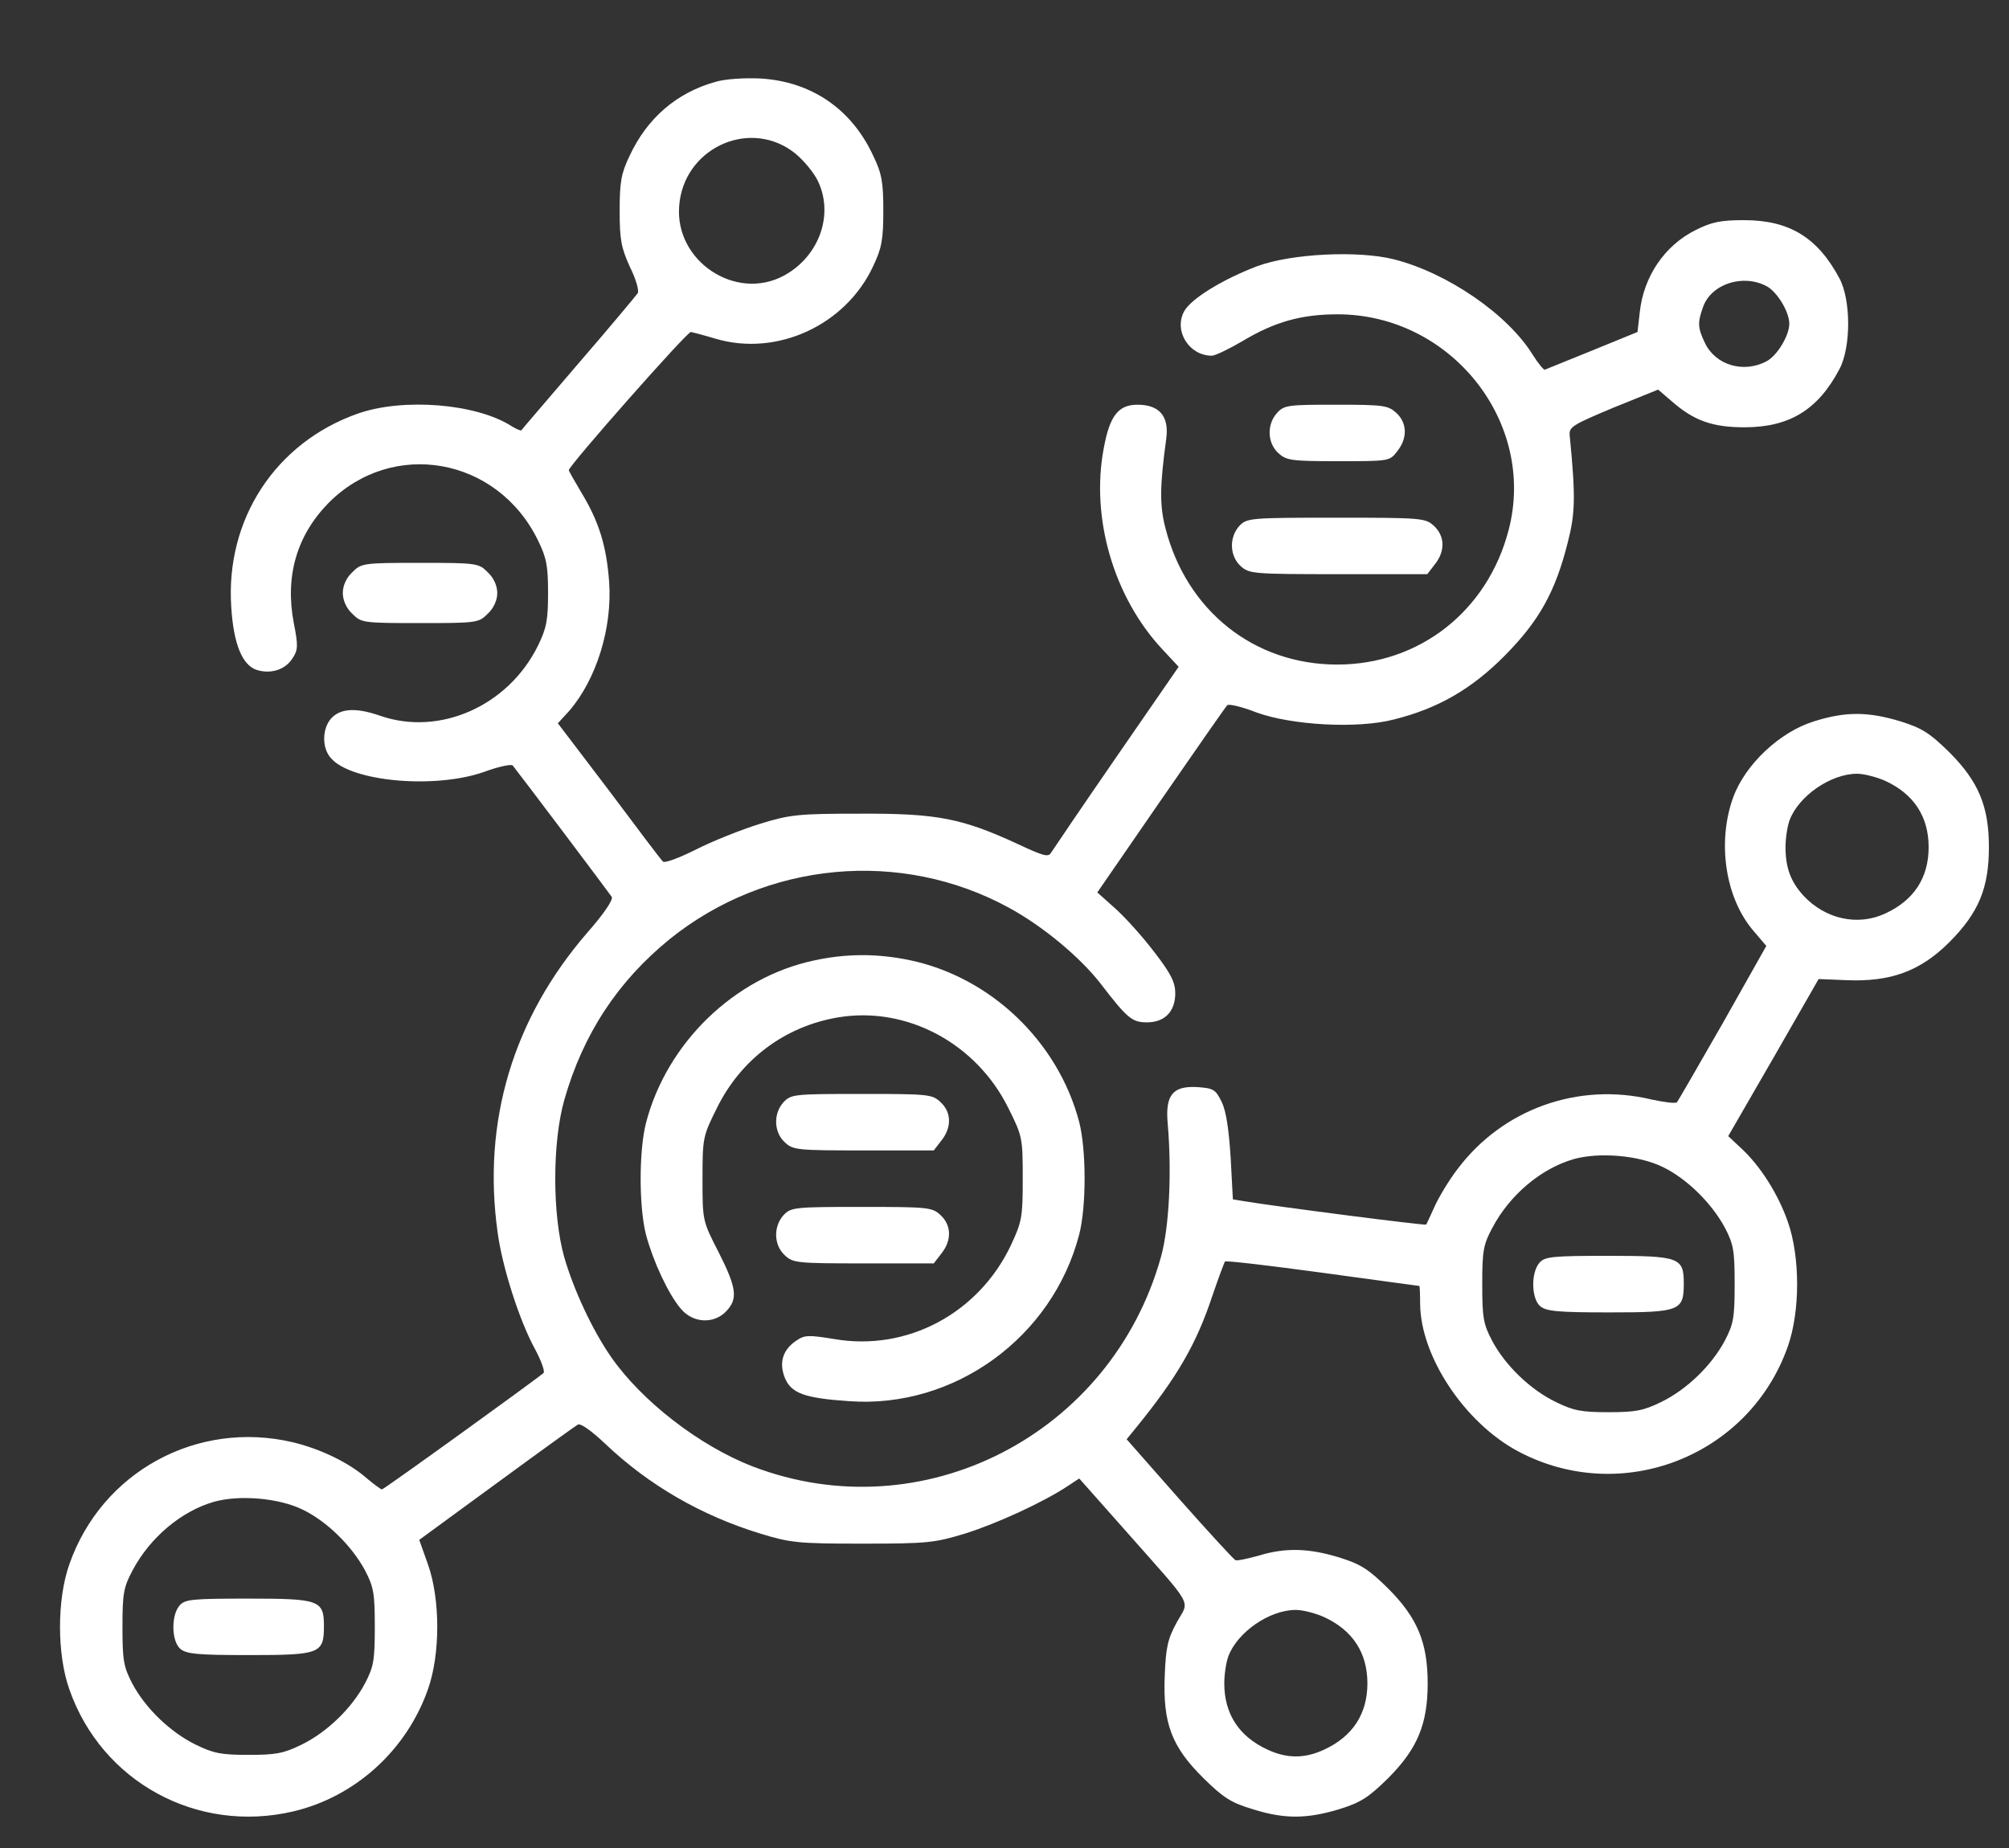 <svg width="25" height="23" viewBox="0 0 25 23" fill="none" xmlns="http://www.w3.org/2000/svg">
<rect x="0" y="0" width="25" height="23" fill="#333333" stroke="none"/>
<path d="M8.902 1.019C8.419 1.155 8.053 1.469 7.833 1.943C7.73 2.158 7.711 2.266 7.711 2.623C7.711 2.983 7.73 3.082 7.838 3.321C7.913 3.471 7.955 3.616 7.936 3.649C7.917 3.677 7.589 4.071 7.2 4.521C6.816 4.971 6.492 5.346 6.488 5.355C6.483 5.365 6.427 5.341 6.366 5.304C5.93 5.023 5.016 4.948 4.449 5.149C3.427 5.51 2.803 6.466 2.878 7.558C2.906 8.013 3.014 8.276 3.192 8.337C3.366 8.393 3.549 8.337 3.638 8.196C3.708 8.093 3.713 8.041 3.656 7.755C3.544 7.169 3.694 6.663 4.088 6.26C4.884 5.458 6.188 5.688 6.694 6.724C6.802 6.944 6.82 7.043 6.82 7.38C6.82 7.718 6.802 7.816 6.694 8.037C6.324 8.787 5.47 9.166 4.73 8.908C4.434 8.805 4.242 8.815 4.125 8.937C4.008 9.063 4.003 9.307 4.116 9.433C4.364 9.729 5.409 9.823 6.024 9.607C6.202 9.541 6.361 9.508 6.38 9.527C6.45 9.612 7.58 11.112 7.613 11.163C7.631 11.201 7.514 11.374 7.308 11.608C6.384 12.677 6 13.957 6.192 15.335C6.249 15.766 6.464 16.441 6.661 16.797C6.736 16.938 6.783 17.069 6.764 17.088C6.661 17.177 4.777 18.537 4.753 18.537C4.739 18.537 4.65 18.471 4.561 18.396C4.341 18.204 3.994 18.035 3.647 17.951C2.456 17.669 1.266 18.316 0.863 19.469C0.708 19.905 0.708 20.59 0.863 21.026C1.266 22.179 2.456 22.826 3.652 22.544C4.42 22.362 5.058 21.785 5.325 21.026C5.48 20.59 5.48 19.905 5.325 19.469L5.217 19.165L6.178 18.462C6.703 18.077 7.158 17.749 7.191 17.73C7.228 17.712 7.364 17.81 7.542 17.979C8.077 18.485 8.724 18.86 9.455 19.085C9.839 19.202 9.924 19.212 10.735 19.212C11.545 19.212 11.63 19.202 12.014 19.085C12.403 18.963 12.985 18.696 13.289 18.494L13.43 18.401L14.016 19.062C14.873 20.032 14.803 19.905 14.644 20.191C14.531 20.398 14.508 20.501 14.494 20.857C14.47 21.448 14.578 21.738 14.977 22.132C15.22 22.371 15.319 22.437 15.586 22.516C15.985 22.643 16.266 22.638 16.669 22.516C16.936 22.432 17.03 22.371 17.273 22.132C17.639 21.766 17.766 21.457 17.766 20.951C17.766 20.444 17.639 20.135 17.273 19.769C17.03 19.53 16.936 19.469 16.669 19.385C16.289 19.268 15.994 19.259 15.661 19.362C15.525 19.399 15.399 19.427 15.375 19.418C15.352 19.409 15.038 19.066 14.677 18.659L14.02 17.913L14.138 17.768C14.649 17.14 14.888 16.727 15.085 16.132C15.164 15.902 15.235 15.71 15.244 15.701C15.258 15.687 15.802 15.752 16.458 15.841C17.114 15.93 17.653 16.005 17.663 16.005C17.667 16.005 17.672 16.104 17.672 16.226C17.677 16.882 18.225 17.707 18.891 18.063C20.175 18.747 21.764 18.129 22.247 16.76C22.402 16.324 22.402 15.64 22.247 15.204C22.125 14.857 21.905 14.51 21.666 14.29L21.506 14.14L22.069 13.165L22.631 12.185L22.974 12.199C23.527 12.223 23.897 12.087 24.258 11.726C24.623 11.36 24.75 11.051 24.75 10.544C24.75 10.038 24.623 9.729 24.258 9.363C24.014 9.124 23.92 9.063 23.653 8.979C23.25 8.857 22.969 8.852 22.57 8.979C22.148 9.11 21.717 9.513 21.567 9.926C21.366 10.483 21.469 11.177 21.82 11.585L21.98 11.773L21.441 12.729C21.141 13.254 20.883 13.699 20.869 13.718C20.85 13.737 20.709 13.718 20.555 13.685C19.641 13.465 18.698 13.802 18.136 14.552C18.028 14.693 17.902 14.904 17.85 15.021C17.799 15.133 17.752 15.237 17.747 15.241C17.733 15.255 15.848 15.012 15.488 14.951L15.342 14.927L15.314 14.402C15.291 14.051 15.258 13.826 15.202 13.713C15.127 13.559 15.098 13.544 14.902 13.53C14.597 13.512 14.498 13.624 14.531 13.985C14.583 14.59 14.55 15.274 14.447 15.644C13.828 17.857 11.48 19.062 9.366 18.251C8.7 17.993 7.983 17.435 7.603 16.887C7.369 16.549 7.139 16.052 7.022 15.649C6.872 15.119 6.872 14.219 7.022 13.69C7.256 12.869 7.688 12.213 8.334 11.688C9.539 10.718 11.213 10.563 12.558 11.299C12.98 11.529 13.434 11.909 13.688 12.232C14.03 12.677 14.086 12.724 14.274 12.724C14.494 12.724 14.625 12.588 14.625 12.363C14.625 12.227 14.573 12.119 14.363 11.848C14.217 11.655 13.997 11.412 13.875 11.304L13.655 11.107L14.447 9.958C14.883 9.326 15.253 8.796 15.272 8.777C15.291 8.758 15.455 8.796 15.633 8.866C16.069 9.026 16.889 9.073 17.344 8.955C17.892 8.819 18.314 8.576 18.727 8.158C19.153 7.727 19.355 7.366 19.509 6.752C19.603 6.387 19.608 6.185 19.533 5.416C19.523 5.313 19.575 5.285 20.077 5.074L20.634 4.849L20.803 4.994C21.075 5.233 21.305 5.318 21.708 5.318C22.266 5.318 22.622 5.102 22.889 4.596C23.035 4.324 23.035 3.733 22.889 3.462C22.617 2.955 22.266 2.74 21.703 2.74C21.413 2.74 21.3 2.763 21.103 2.862C20.714 3.054 20.452 3.443 20.405 3.888L20.377 4.132L19.814 4.362C19.505 4.488 19.238 4.596 19.224 4.601C19.209 4.605 19.144 4.526 19.078 4.423C18.769 3.916 18.014 3.396 17.344 3.227C16.894 3.115 16.069 3.157 15.647 3.312C15.216 3.476 14.817 3.719 14.733 3.879C14.606 4.123 14.799 4.427 15.08 4.427C15.122 4.427 15.295 4.343 15.464 4.244C15.863 4.005 16.195 3.912 16.645 3.912C18.056 3.912 19.125 5.257 18.773 6.598C18.511 7.605 17.663 8.271 16.641 8.271C15.605 8.271 14.766 7.601 14.503 6.574C14.428 6.288 14.433 6.044 14.513 5.458C14.55 5.182 14.428 5.037 14.156 5.037C13.917 5.037 13.809 5.173 13.735 5.58C13.57 6.448 13.861 7.437 14.466 8.083L14.667 8.299L13.894 9.419C13.467 10.038 13.102 10.577 13.078 10.615C13.045 10.671 12.98 10.652 12.67 10.507C11.972 10.184 11.663 10.123 10.711 10.127C9.933 10.127 9.834 10.137 9.455 10.254C9.23 10.324 8.874 10.465 8.663 10.572C8.456 10.676 8.269 10.746 8.25 10.723C8.227 10.704 7.927 10.305 7.58 9.841L6.942 9.002L7.083 8.848C7.42 8.458 7.622 7.816 7.58 7.24C7.547 6.794 7.453 6.494 7.242 6.143C7.153 5.993 7.078 5.862 7.078 5.852C7.078 5.796 8.555 4.123 8.597 4.132C8.625 4.137 8.766 4.174 8.906 4.216C9.67 4.441 10.524 4.048 10.866 3.312C10.973 3.087 10.992 2.979 10.992 2.623C10.992 2.266 10.973 2.158 10.866 1.938C10.598 1.357 10.097 1.015 9.464 0.977C9.258 0.968 9.028 0.982 8.902 1.019ZM9.853 1.877C9.961 1.952 10.097 2.107 10.163 2.224C10.388 2.646 10.205 3.19 9.75 3.433C9.15 3.752 8.395 3.246 8.452 2.562C8.503 1.863 9.291 1.479 9.853 1.877ZM21.98 3.56C22.111 3.626 22.266 3.879 22.266 4.029C22.266 4.179 22.111 4.432 21.98 4.498C21.694 4.648 21.347 4.544 21.216 4.268C21.127 4.08 21.122 4.019 21.192 3.823C21.291 3.537 21.684 3.405 21.98 3.56ZM23.461 9.719C23.817 9.883 24 10.165 24 10.544C24 10.924 23.817 11.205 23.461 11.369C23.119 11.529 22.716 11.44 22.444 11.149C22.285 10.976 22.219 10.802 22.219 10.544C22.219 10.432 22.242 10.282 22.27 10.207C22.383 9.907 22.781 9.63 23.11 9.63C23.198 9.63 23.358 9.673 23.461 9.719ZM20.691 14.524C20.991 14.669 21.3 14.974 21.464 15.279C21.572 15.485 21.586 15.565 21.586 15.982C21.586 16.399 21.572 16.479 21.464 16.685C21.3 16.994 20.991 17.294 20.672 17.449C20.452 17.557 20.353 17.576 20.016 17.576C19.678 17.576 19.58 17.557 19.36 17.449C19.041 17.294 18.731 16.994 18.567 16.685C18.459 16.479 18.445 16.399 18.445 15.982C18.445 15.565 18.459 15.49 18.572 15.279C18.788 14.871 19.177 14.543 19.584 14.426C19.903 14.337 20.395 14.379 20.691 14.524ZM3.769 18.79C4.069 18.935 4.378 19.24 4.542 19.544C4.65 19.751 4.664 19.83 4.664 20.247C4.664 20.665 4.65 20.744 4.542 20.951C4.378 21.26 4.069 21.56 3.75 21.715C3.53 21.823 3.431 21.841 3.094 21.841C2.756 21.841 2.658 21.823 2.438 21.715C2.119 21.56 1.809 21.26 1.645 20.951C1.538 20.744 1.524 20.665 1.524 20.247C1.524 19.83 1.538 19.755 1.65 19.544C1.866 19.137 2.255 18.808 2.663 18.691C2.981 18.602 3.474 18.644 3.769 18.79ZM16.477 20.126C16.833 20.29 17.016 20.571 17.016 20.951C17.016 21.33 16.833 21.612 16.477 21.776C16.238 21.888 16.013 21.888 15.774 21.776C15.417 21.612 15.235 21.33 15.235 20.951C15.235 20.838 15.258 20.688 15.286 20.613C15.399 20.313 15.797 20.037 16.125 20.037C16.214 20.037 16.373 20.079 16.477 20.126Z" fill="white"/>
<path d="M19.158 15.715C19.05 15.837 19.055 16.155 19.163 16.254C19.238 16.319 19.369 16.334 20.025 16.334C20.906 16.334 20.953 16.315 20.953 15.973C20.953 15.649 20.897 15.63 20.006 15.63C19.317 15.63 19.224 15.64 19.158 15.715Z" fill="white"/>
<path d="M2.236 19.98C2.128 20.102 2.133 20.421 2.241 20.519C2.316 20.585 2.447 20.599 3.103 20.599C3.984 20.599 4.031 20.58 4.031 20.238C4.031 19.915 3.975 19.896 3.084 19.896C2.395 19.896 2.302 19.905 2.236 19.98Z" fill="white"/>
<path d="M15.891 5.14C15.764 5.28 15.769 5.51 15.905 5.637C16.008 5.73 16.059 5.74 16.65 5.74C17.288 5.74 17.292 5.74 17.386 5.618C17.517 5.454 17.512 5.266 17.377 5.14C17.273 5.046 17.222 5.037 16.627 5.037C16.031 5.037 15.98 5.041 15.891 5.14Z" fill="white"/>
<path d="M15.422 6.546C15.295 6.687 15.3 6.916 15.436 7.043C15.544 7.141 15.581 7.146 16.65 7.146H17.761L17.855 7.024C17.986 6.86 17.981 6.673 17.845 6.546C17.738 6.448 17.7 6.443 16.627 6.443C15.548 6.443 15.516 6.448 15.422 6.546Z" fill="white"/>
<path d="M4.383 7.123C4.308 7.193 4.266 7.291 4.266 7.38C4.266 7.469 4.308 7.568 4.383 7.638C4.495 7.751 4.514 7.755 5.227 7.755C5.939 7.755 5.958 7.751 6.07 7.638C6.145 7.568 6.188 7.469 6.188 7.38C6.188 7.291 6.145 7.193 6.07 7.123C5.958 7.01 5.939 7.005 5.227 7.005C4.514 7.005 4.495 7.01 4.383 7.123Z" fill="white"/>
<path d="M10.125 11.955C9.136 12.166 8.297 12.982 8.039 13.975C7.95 14.322 7.95 15.021 8.039 15.368C8.128 15.7 8.316 16.104 8.47 16.286C8.62 16.469 8.883 16.483 9.038 16.319C9.183 16.165 9.169 16.033 8.944 15.588C8.742 15.194 8.742 15.194 8.742 14.674C8.742 14.163 8.747 14.139 8.92 13.793C9.216 13.188 9.764 12.775 10.425 12.663C11.278 12.518 12.15 12.982 12.549 13.793C12.722 14.139 12.727 14.163 12.727 14.665C12.727 15.152 12.717 15.204 12.577 15.504C12.174 16.347 11.288 16.821 10.383 16.666C10.064 16.614 10.013 16.614 9.91 16.685C9.741 16.797 9.689 16.961 9.769 17.154C9.849 17.341 10.013 17.402 10.57 17.439C11.874 17.533 13.097 16.647 13.43 15.363C13.519 15.016 13.519 14.318 13.43 13.966C13.167 12.963 12.328 12.161 11.32 11.95C10.917 11.866 10.528 11.866 10.125 11.955Z" fill="white"/>
<path d="M9.75 13.718C9.623 13.858 9.628 14.088 9.764 14.215C9.867 14.313 9.914 14.318 10.744 14.318H11.62L11.714 14.196C11.845 14.032 11.841 13.844 11.705 13.718C11.601 13.619 11.555 13.615 10.72 13.615C9.881 13.615 9.844 13.619 9.75 13.718Z" fill="white"/>
<path d="M9.75 15.124C9.623 15.265 9.628 15.494 9.764 15.621C9.867 15.719 9.914 15.724 10.744 15.724H11.62L11.714 15.602C11.845 15.438 11.841 15.251 11.705 15.124C11.601 15.026 11.555 15.021 10.72 15.021C9.881 15.021 9.844 15.026 9.75 15.124Z" fill="white"/>
</svg>
